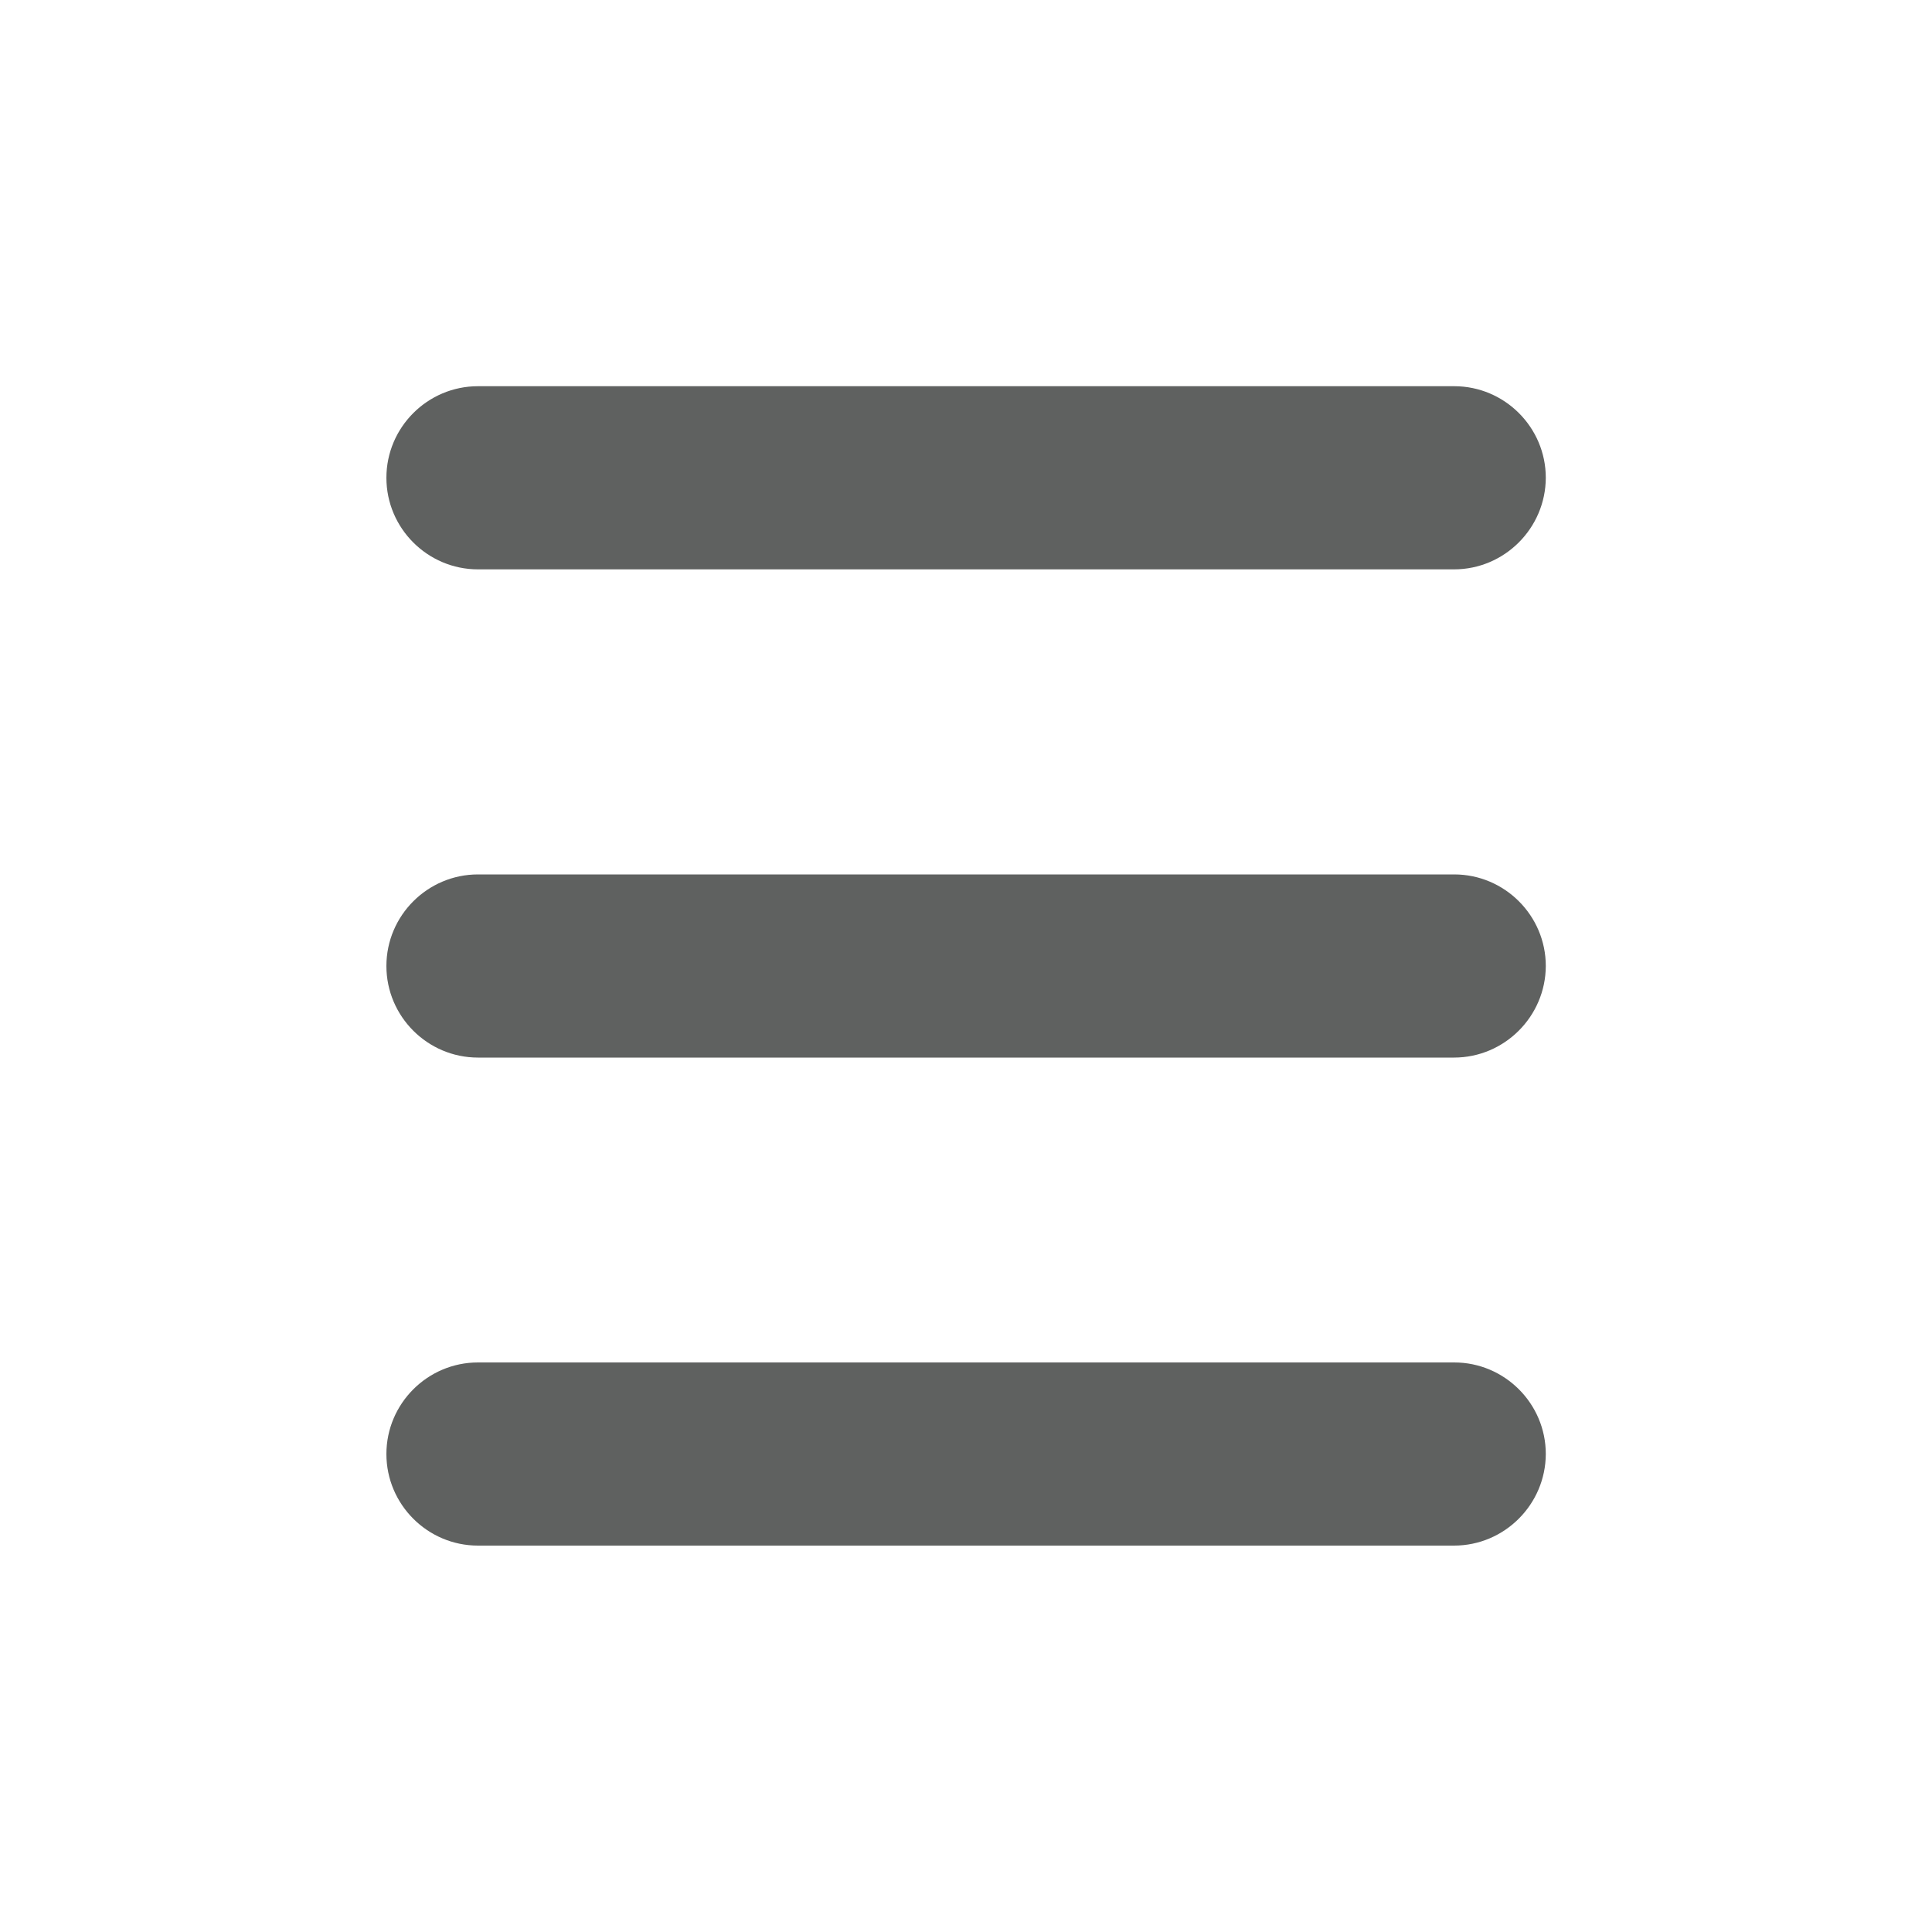 <?xml version="1.0" encoding="utf-8"?>
<!-- Generator: Adobe Illustrator 25.2.1, SVG Export Plug-In . SVG Version: 6.00 Build 0)  -->
<svg version="1.1" id="Layer_1" xmlns="http://www.w3.org/2000/svg" xmlns:xlink="http://www.w3.org/1999/xlink" x="0px" y="0px"
	 viewBox="0 0 100 100" style="enable-background:new 0 0 100 100;" xml:space="preserve">
<style type="text/css">
	.st0{fill:#5F6160;}
</style>
<g>
	<path class="st0" d="M75.26,29.47H24.74c-2.61,0-4.74-2.13-4.74-4.74l0,0c0-2.61,2.13-4.74,4.74-4.74h50.53
		c2.61,0,4.74,2.13,4.74,4.74l0,0C80,27.34,77.87,29.47,75.26,29.47z"/>
	<path class="st0" d="M75.26,54.74H24.74C22.13,54.74,20,52.61,20,50l0,0c0-2.61,2.13-4.74,4.74-4.74h50.53
		c2.61,0,4.74,2.13,4.74,4.74l0,0C80,52.61,77.87,54.74,75.26,54.74z"/>
	<path class="st0" d="M75.26,80H24.74C22.13,80,20,77.87,20,75.26l0,0c0-2.61,2.13-4.74,4.74-4.74h50.53c2.61,0,4.74,2.13,4.74,4.74
		l0,0C80,77.87,77.87,80,75.26,80z"/>
</g>
</svg>
